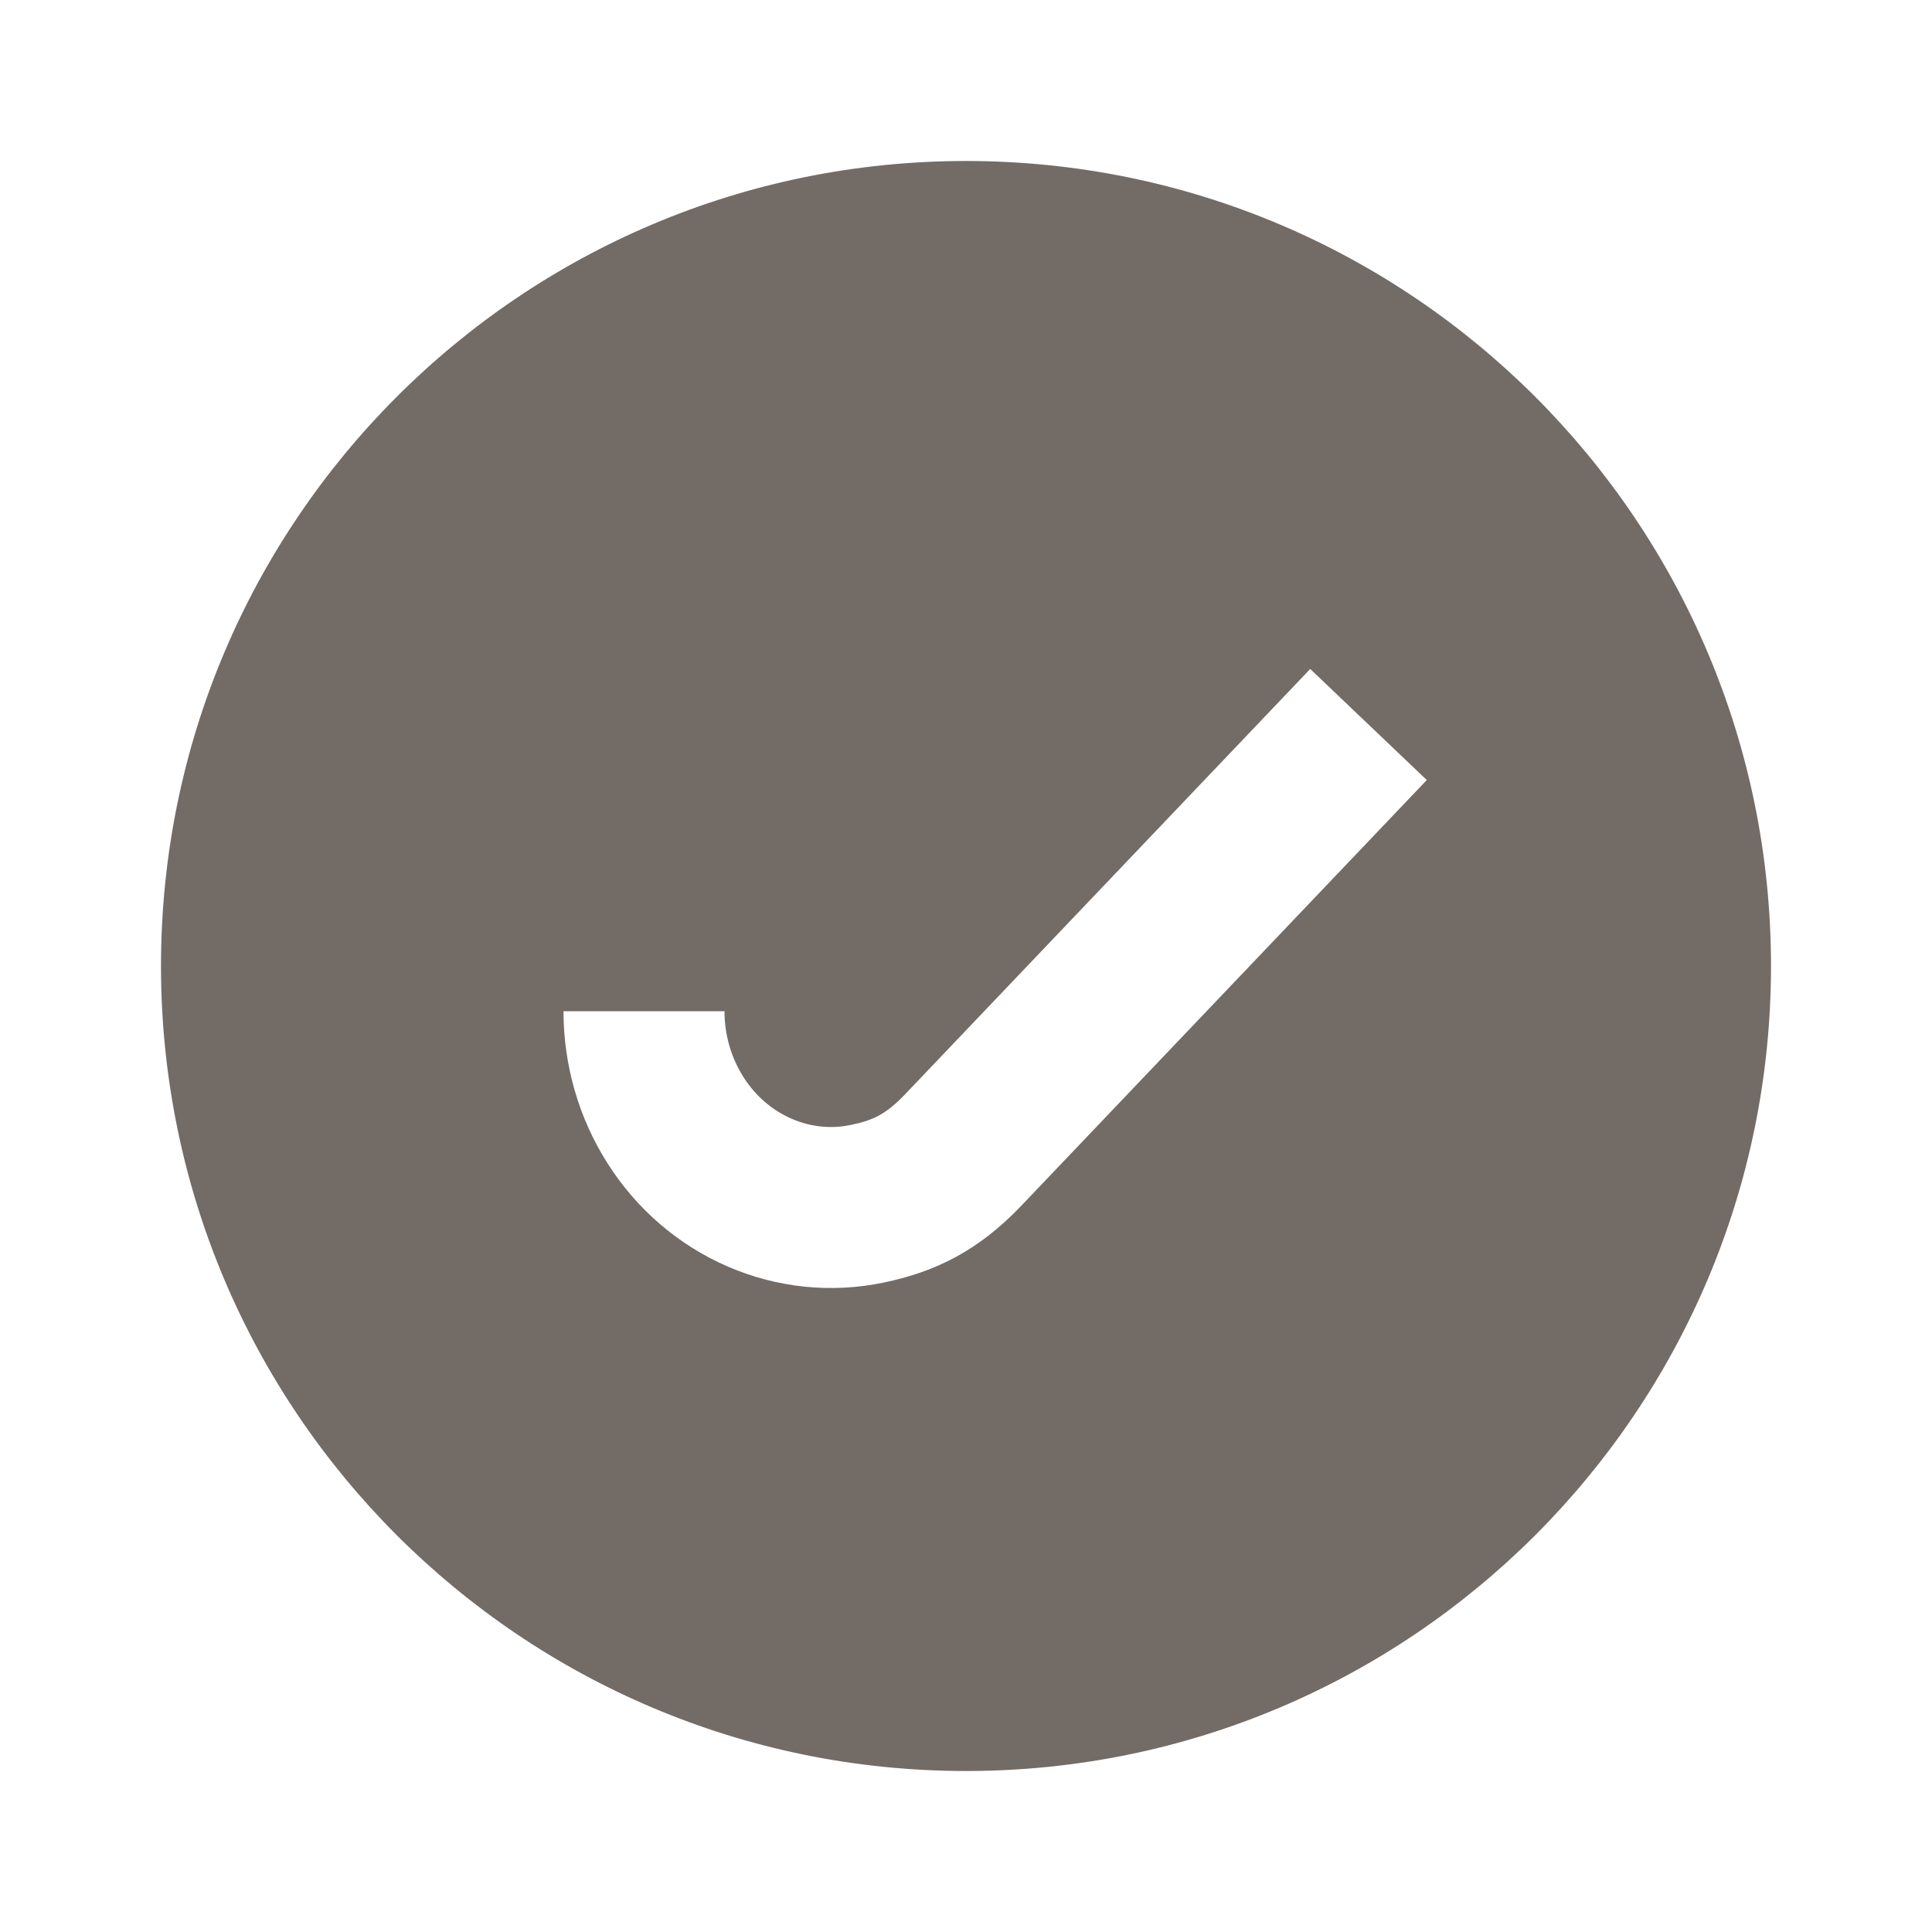<svg width="24" height="24" viewBox="0 0 24 24" fill="none" xmlns="http://www.w3.org/2000/svg">
<path fill-rule="evenodd" clip-rule="evenodd" d="M2 12C2 6.477 6.477 2 12 2C17.523 2 22 6.477 22 12C22 17.523 17.523 22 12 22C6.477 22 2 17.523 2 12ZM12.689 14.976L17.724 9.69L16.276 8.31L11.241 13.596C11.002 13.846 10.84 13.918 10.571 13.974C10.325 14.026 10.068 14 9.833 13.897C9.596 13.795 9.386 13.617 9.235 13.379C9.084 13.141 9 12.857 9 12.562H7C7 13.231 7.189 13.889 7.548 14.453C7.907 15.018 8.423 15.465 9.035 15.731C9.648 15.998 10.326 16.069 10.98 15.932C11.612 15.8 12.148 15.544 12.689 14.976Z" fill="#736B66"/>
</svg>
